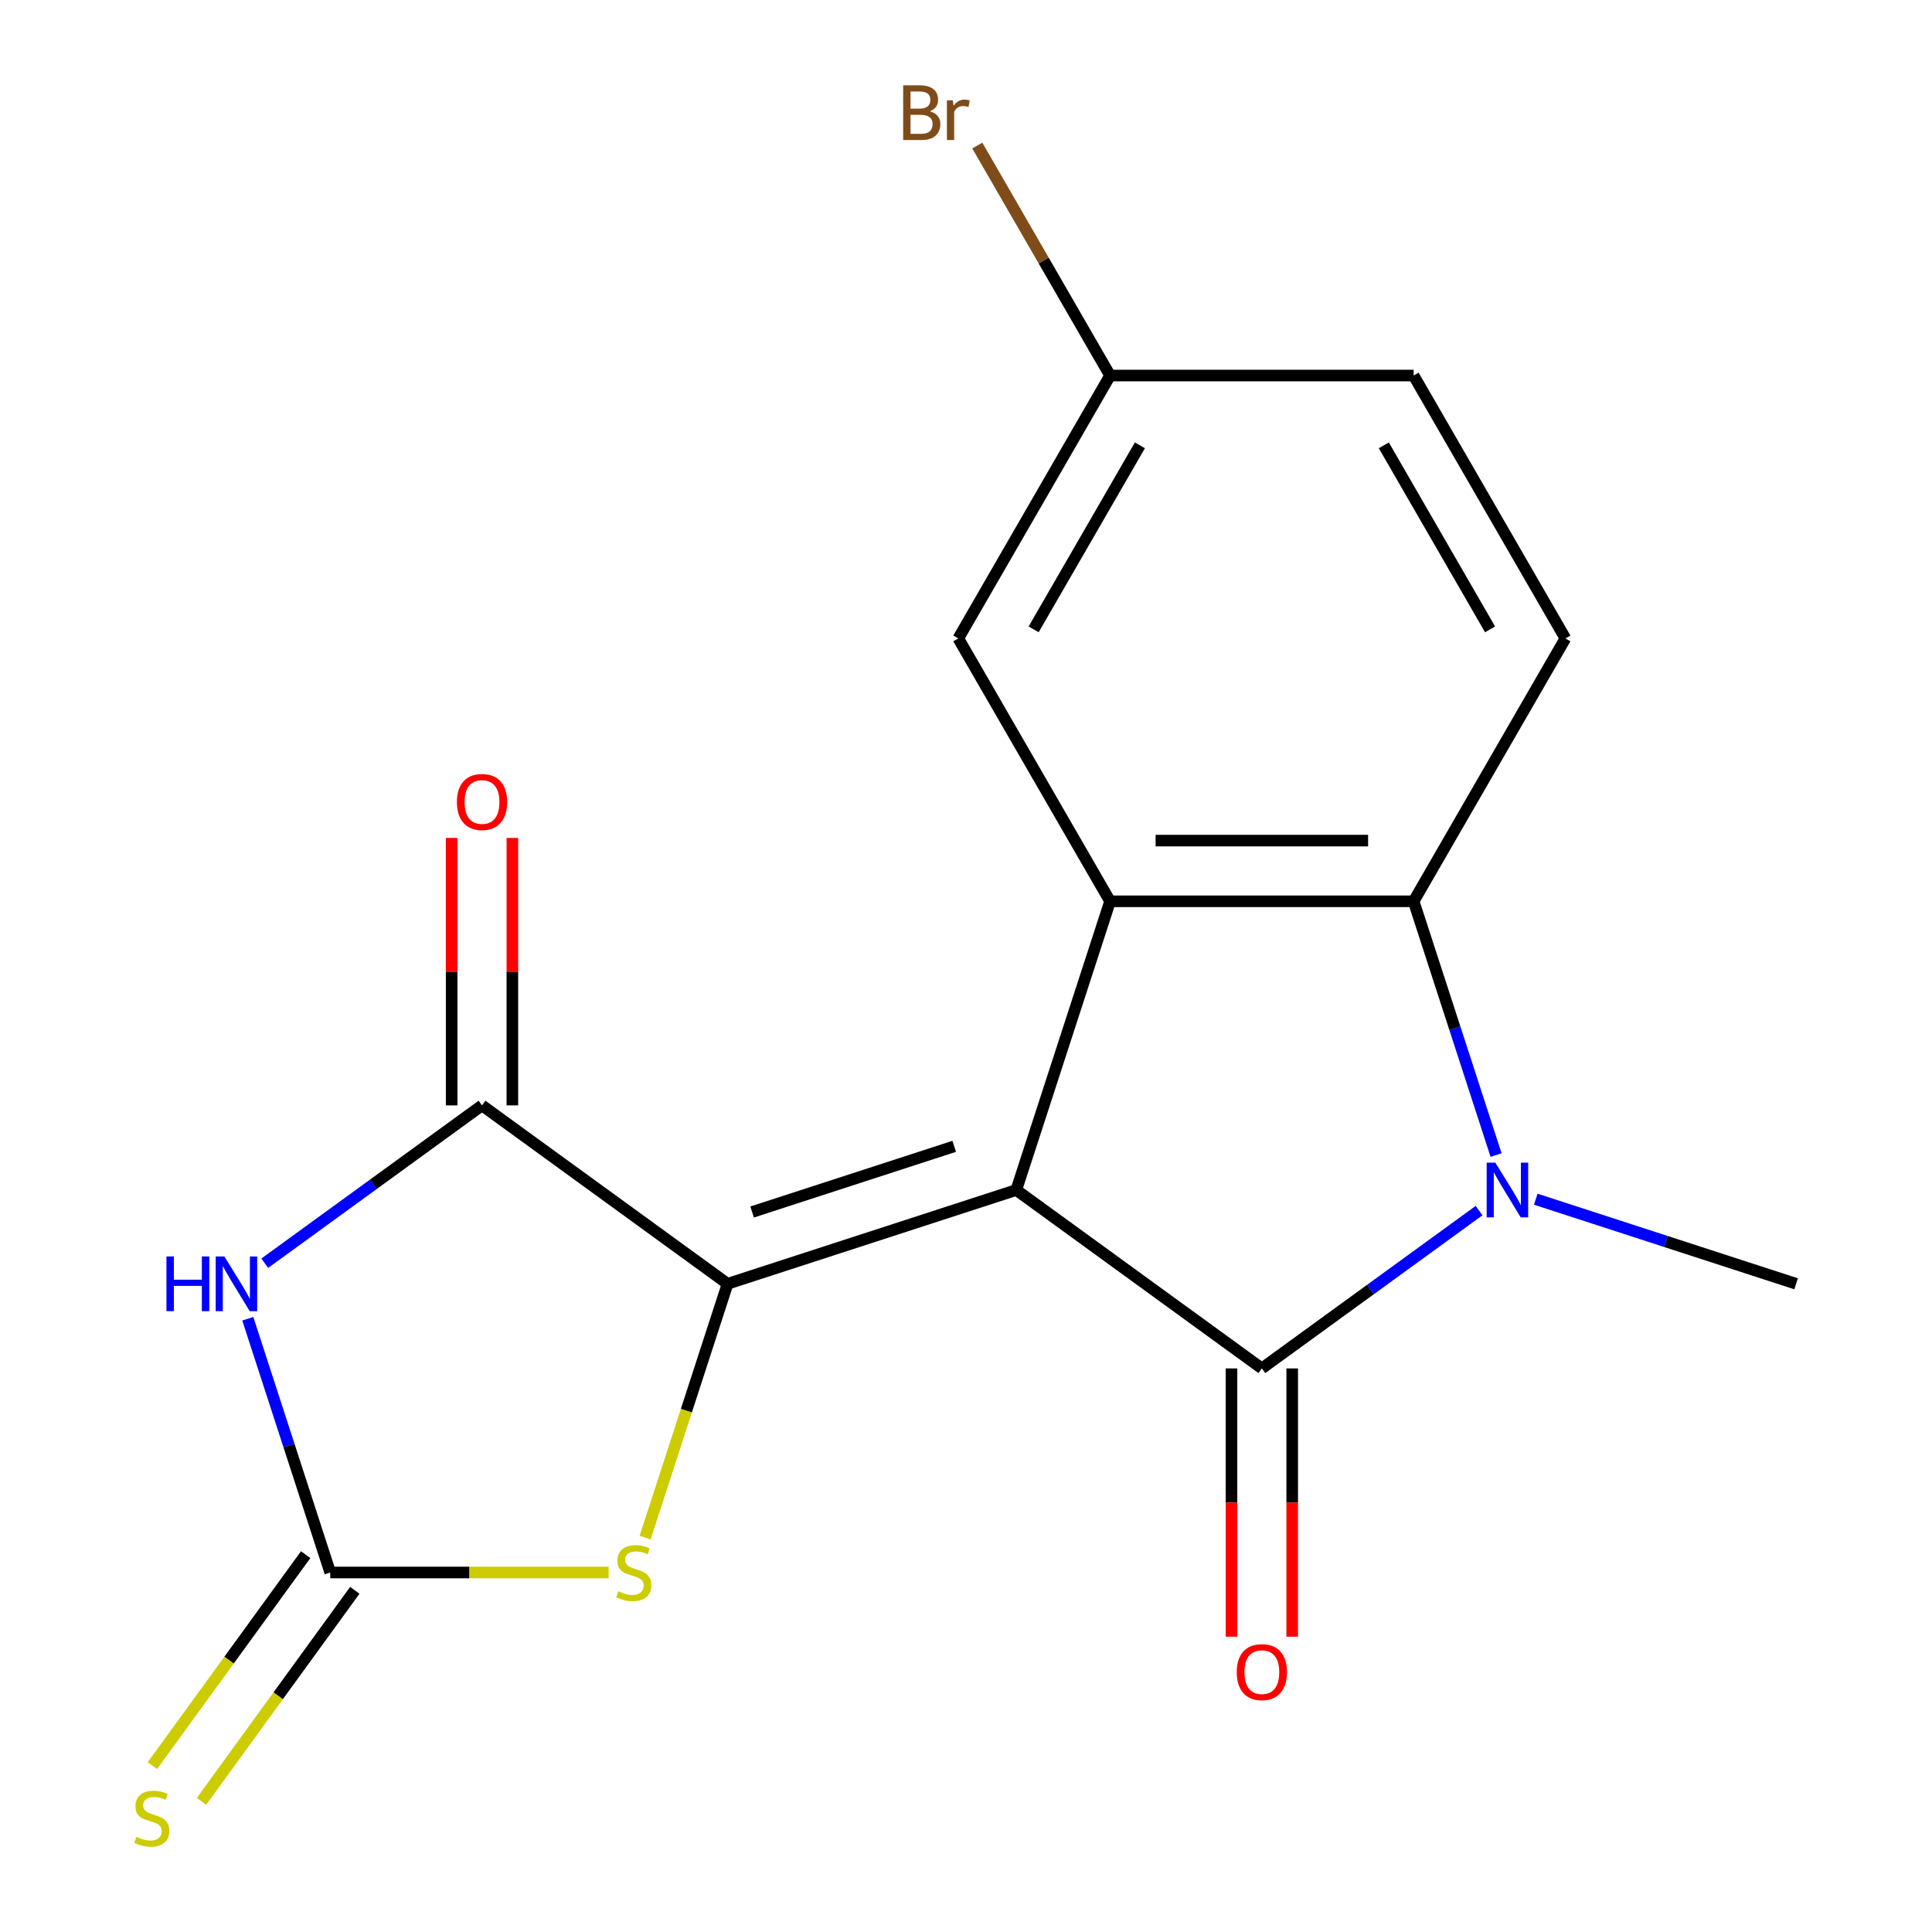 <?xml version='1.0' encoding='iso-8859-1'?>
<svg version='1.1' baseProfile='full'
              xmlns='http://www.w3.org/2000/svg'
                      xmlns:rdkit='http://www.rdkit.org/xml'
                      xmlns:xlink='http://www.w3.org/1999/xlink'
                  xml:space='preserve'
width='1000px' height='1000px' viewBox='0 0 1000 1000'>
<!-- END OF HEADER -->
<rect style='opacity:1.0;fill:#FFFFFF;stroke:none' width='1000' height='1000' x='0' y='0'> </rect>
<path class='bond-0' d='M 526.023,615.942 L 653.133,708.293' style='fill:none;fill-rule:evenodd;stroke:#000000;stroke-width:6px;stroke-linecap:butt;stroke-linejoin:miter;stroke-opacity:1' />
<path class='bond-1' d='M 526.023,615.942 L 376.597,664.494' style='fill:none;fill-rule:evenodd;stroke:#000000;stroke-width:6px;stroke-linecap:butt;stroke-linejoin:miter;stroke-opacity:1' />
<path class='bond-1' d='M 493.899,593.34 L 389.301,627.326' style='fill:none;fill-rule:evenodd;stroke:#000000;stroke-width:6px;stroke-linecap:butt;stroke-linejoin:miter;stroke-opacity:1' />
<path class='bond-3' d='M 526.023,615.942 L 574.575,466.516' style='fill:none;fill-rule:evenodd;stroke:#000000;stroke-width:6px;stroke-linecap:butt;stroke-linejoin:miter;stroke-opacity:1' />
<path class='bond-2' d='M 653.133,708.293 L 709.354,667.446' style='fill:none;fill-rule:evenodd;stroke:#000000;stroke-width:6px;stroke-linecap:butt;stroke-linejoin:miter;stroke-opacity:1' />
<path class='bond-2' d='M 709.354,667.446 L 765.574,626.599' style='fill:none;fill-rule:evenodd;stroke:#0000FF;stroke-width:6px;stroke-linecap:butt;stroke-linejoin:miter;stroke-opacity:1' />
<path class='bond-10' d='M 637.421,708.293 L 637.421,777.727' style='fill:none;fill-rule:evenodd;stroke:#000000;stroke-width:6px;stroke-linecap:butt;stroke-linejoin:miter;stroke-opacity:1' />
<path class='bond-10' d='M 637.421,777.727 L 637.421,847.161' style='fill:none;fill-rule:evenodd;stroke:#FF0000;stroke-width:6px;stroke-linecap:butt;stroke-linejoin:miter;stroke-opacity:1' />
<path class='bond-10' d='M 668.844,708.293 L 668.844,777.727' style='fill:none;fill-rule:evenodd;stroke:#000000;stroke-width:6px;stroke-linecap:butt;stroke-linejoin:miter;stroke-opacity:1' />
<path class='bond-10' d='M 668.844,777.727 L 668.844,847.161' style='fill:none;fill-rule:evenodd;stroke:#FF0000;stroke-width:6px;stroke-linecap:butt;stroke-linejoin:miter;stroke-opacity:1' />
<path class='bond-5' d='M 376.597,664.494 L 249.488,572.143' style='fill:none;fill-rule:evenodd;stroke:#000000;stroke-width:6px;stroke-linecap:butt;stroke-linejoin:miter;stroke-opacity:1' />
<path class='bond-8' d='M 376.597,664.494 L 355.254,730.183' style='fill:none;fill-rule:evenodd;stroke:#000000;stroke-width:6px;stroke-linecap:butt;stroke-linejoin:miter;stroke-opacity:1' />
<path class='bond-8' d='M 355.254,730.183 L 333.91,795.872' style='fill:none;fill-rule:evenodd;stroke:#CCCC00;stroke-width:6px;stroke-linecap:butt;stroke-linejoin:miter;stroke-opacity:1' />
<path class='bond-15' d='M 794.91,620.708 L 862.289,642.601' style='fill:none;fill-rule:evenodd;stroke:#0000FF;stroke-width:6px;stroke-linecap:butt;stroke-linejoin:miter;stroke-opacity:1' />
<path class='bond-15' d='M 862.289,642.601 L 929.668,664.494' style='fill:none;fill-rule:evenodd;stroke:#000000;stroke-width:6px;stroke-linecap:butt;stroke-linejoin:miter;stroke-opacity:1' />
<path class='bond-18' d='M 774.365,597.854 L 753.028,532.185' style='fill:none;fill-rule:evenodd;stroke:#0000FF;stroke-width:6px;stroke-linecap:butt;stroke-linejoin:miter;stroke-opacity:1' />
<path class='bond-18' d='M 753.028,532.185 L 731.691,466.516' style='fill:none;fill-rule:evenodd;stroke:#000000;stroke-width:6px;stroke-linecap:butt;stroke-linejoin:miter;stroke-opacity:1' />
<path class='bond-6' d='M 574.575,466.516 L 731.691,466.516' style='fill:none;fill-rule:evenodd;stroke:#000000;stroke-width:6px;stroke-linecap:butt;stroke-linejoin:miter;stroke-opacity:1' />
<path class='bond-6' d='M 598.142,435.093 L 708.123,435.093' style='fill:none;fill-rule:evenodd;stroke:#000000;stroke-width:6px;stroke-linecap:butt;stroke-linejoin:miter;stroke-opacity:1' />
<path class='bond-12' d='M 574.575,466.516 L 496.017,330.45' style='fill:none;fill-rule:evenodd;stroke:#000000;stroke-width:6px;stroke-linecap:butt;stroke-linejoin:miter;stroke-opacity:1' />
<path class='bond-4' d='M 137.046,653.837 L 193.267,612.99' style='fill:none;fill-rule:evenodd;stroke:#0000FF;stroke-width:6px;stroke-linecap:butt;stroke-linejoin:miter;stroke-opacity:1' />
<path class='bond-4' d='M 193.267,612.99 L 249.488,572.143' style='fill:none;fill-rule:evenodd;stroke:#000000;stroke-width:6px;stroke-linecap:butt;stroke-linejoin:miter;stroke-opacity:1' />
<path class='bond-19' d='M 128.255,682.582 L 149.593,748.251' style='fill:none;fill-rule:evenodd;stroke:#0000FF;stroke-width:6px;stroke-linecap:butt;stroke-linejoin:miter;stroke-opacity:1' />
<path class='bond-19' d='M 149.593,748.251 L 170.93,813.92' style='fill:none;fill-rule:evenodd;stroke:#000000;stroke-width:6px;stroke-linecap:butt;stroke-linejoin:miter;stroke-opacity:1' />
<path class='bond-13' d='M 265.199,572.143 L 265.199,502.929' style='fill:none;fill-rule:evenodd;stroke:#000000;stroke-width:6px;stroke-linecap:butt;stroke-linejoin:miter;stroke-opacity:1' />
<path class='bond-13' d='M 265.199,502.929 L 265.199,433.715' style='fill:none;fill-rule:evenodd;stroke:#FF0000;stroke-width:6px;stroke-linecap:butt;stroke-linejoin:miter;stroke-opacity:1' />
<path class='bond-13' d='M 233.776,572.143 L 233.776,502.929' style='fill:none;fill-rule:evenodd;stroke:#000000;stroke-width:6px;stroke-linecap:butt;stroke-linejoin:miter;stroke-opacity:1' />
<path class='bond-13' d='M 233.776,502.929 L 233.776,433.715' style='fill:none;fill-rule:evenodd;stroke:#FF0000;stroke-width:6px;stroke-linecap:butt;stroke-linejoin:miter;stroke-opacity:1' />
<path class='bond-9' d='M 731.691,466.516 L 810.249,330.45' style='fill:none;fill-rule:evenodd;stroke:#000000;stroke-width:6px;stroke-linecap:butt;stroke-linejoin:miter;stroke-opacity:1' />
<path class='bond-7' d='M 170.93,813.92 L 242.984,813.92' style='fill:none;fill-rule:evenodd;stroke:#000000;stroke-width:6px;stroke-linecap:butt;stroke-linejoin:miter;stroke-opacity:1' />
<path class='bond-7' d='M 242.984,813.92 L 315.038,813.92' style='fill:none;fill-rule:evenodd;stroke:#CCCC00;stroke-width:6px;stroke-linecap:butt;stroke-linejoin:miter;stroke-opacity:1' />
<path class='bond-11' d='M 158.219,804.685 L 118.548,859.288' style='fill:none;fill-rule:evenodd;stroke:#000000;stroke-width:6px;stroke-linecap:butt;stroke-linejoin:miter;stroke-opacity:1' />
<path class='bond-11' d='M 118.548,859.288 L 78.876,913.89' style='fill:none;fill-rule:evenodd;stroke:#CCCC00;stroke-width:6px;stroke-linecap:butt;stroke-linejoin:miter;stroke-opacity:1' />
<path class='bond-11' d='M 183.641,823.155 L 143.969,877.758' style='fill:none;fill-rule:evenodd;stroke:#000000;stroke-width:6px;stroke-linecap:butt;stroke-linejoin:miter;stroke-opacity:1' />
<path class='bond-11' d='M 143.969,877.758 L 104.298,932.36' style='fill:none;fill-rule:evenodd;stroke:#CCCC00;stroke-width:6px;stroke-linecap:butt;stroke-linejoin:miter;stroke-opacity:1' />
<path class='bond-20' d='M 810.249,330.45 L 731.691,194.383' style='fill:none;fill-rule:evenodd;stroke:#000000;stroke-width:6px;stroke-linecap:butt;stroke-linejoin:miter;stroke-opacity:1' />
<path class='bond-20' d='M 771.252,325.751 L 716.261,230.505' style='fill:none;fill-rule:evenodd;stroke:#000000;stroke-width:6px;stroke-linecap:butt;stroke-linejoin:miter;stroke-opacity:1' />
<path class='bond-14' d='M 496.017,330.45 L 574.575,194.383' style='fill:none;fill-rule:evenodd;stroke:#000000;stroke-width:6px;stroke-linecap:butt;stroke-linejoin:miter;stroke-opacity:1' />
<path class='bond-14' d='M 535.014,325.751 L 590.004,230.505' style='fill:none;fill-rule:evenodd;stroke:#000000;stroke-width:6px;stroke-linecap:butt;stroke-linejoin:miter;stroke-opacity:1' />
<path class='bond-16' d='M 574.575,194.383 L 731.691,194.383' style='fill:none;fill-rule:evenodd;stroke:#000000;stroke-width:6px;stroke-linecap:butt;stroke-linejoin:miter;stroke-opacity:1' />
<path class='bond-17' d='M 574.575,194.383 L 540.21,134.861' style='fill:none;fill-rule:evenodd;stroke:#000000;stroke-width:6px;stroke-linecap:butt;stroke-linejoin:miter;stroke-opacity:1' />
<path class='bond-17' d='M 540.21,134.861 L 505.845,75.339' style='fill:none;fill-rule:evenodd;stroke:#7F4C19;stroke-width:6px;stroke-linecap:butt;stroke-linejoin:miter;stroke-opacity:1' />
<path  class='atom-3' d='M 773.982 601.782
L 783.262 616.782
Q 784.182 618.262, 785.662 620.942
Q 787.142 623.622, 787.222 623.782
L 787.222 601.782
L 790.982 601.782
L 790.982 630.102
L 787.102 630.102
L 777.142 613.702
Q 775.982 611.782, 774.742 609.582
Q 773.542 607.382, 773.182 606.702
L 773.182 630.102
L 769.502 630.102
L 769.502 601.782
L 773.982 601.782
' fill='#0000FF'/>
<path  class='atom-5' d='M 86.158 650.334
L 89.998 650.334
L 89.998 662.374
L 104.478 662.374
L 104.478 650.334
L 108.318 650.334
L 108.318 678.654
L 104.478 678.654
L 104.478 665.574
L 89.998 665.574
L 89.998 678.654
L 86.158 678.654
L 86.158 650.334
' fill='#0000FF'/>
<path  class='atom-5' d='M 116.118 650.334
L 125.398 665.334
Q 126.318 666.814, 127.798 669.494
Q 129.278 672.174, 129.358 672.334
L 129.358 650.334
L 133.118 650.334
L 133.118 678.654
L 129.238 678.654
L 119.278 662.254
Q 118.118 660.334, 116.878 658.134
Q 115.678 655.934, 115.318 655.254
L 115.318 678.654
L 111.638 678.654
L 111.638 650.334
L 116.118 650.334
' fill='#0000FF'/>
<path  class='atom-9' d='M 320.046 823.64
Q 320.366 823.76, 321.686 824.32
Q 323.006 824.88, 324.446 825.24
Q 325.926 825.56, 327.366 825.56
Q 330.046 825.56, 331.606 824.28
Q 333.166 822.96, 333.166 820.68
Q 333.166 819.12, 332.366 818.16
Q 331.606 817.2, 330.406 816.68
Q 329.206 816.16, 327.206 815.56
Q 324.686 814.8, 323.166 814.08
Q 321.686 813.36, 320.606 811.84
Q 319.566 810.32, 319.566 807.76
Q 319.566 804.2, 321.966 802
Q 324.406 799.8, 329.206 799.8
Q 332.486 799.8, 336.206 801.36
L 335.286 804.44
Q 331.886 803.04, 329.326 803.04
Q 326.566 803.04, 325.046 804.2
Q 323.526 805.32, 323.566 807.28
Q 323.566 808.8, 324.326 809.72
Q 325.126 810.64, 326.246 811.16
Q 327.406 811.68, 329.326 812.28
Q 331.886 813.08, 333.406 813.88
Q 334.926 814.68, 336.006 816.32
Q 337.126 817.92, 337.126 820.68
Q 337.126 824.6, 334.486 826.72
Q 331.886 828.8, 327.526 828.8
Q 325.006 828.8, 323.086 828.24
Q 321.206 827.72, 318.966 826.8
L 320.046 823.64
' fill='#CCCC00'/>
<path  class='atom-11' d='M 640.133 865.489
Q 640.133 858.689, 643.493 854.889
Q 646.853 851.089, 653.133 851.089
Q 659.413 851.089, 662.773 854.889
Q 666.133 858.689, 666.133 865.489
Q 666.133 872.369, 662.733 876.289
Q 659.333 880.169, 653.133 880.169
Q 646.893 880.169, 643.493 876.289
Q 640.133 872.409, 640.133 865.489
M 653.133 876.969
Q 657.453 876.969, 659.773 874.089
Q 662.133 871.169, 662.133 865.489
Q 662.133 859.929, 659.773 857.129
Q 657.453 854.289, 653.133 854.289
Q 648.813 854.289, 646.453 857.089
Q 644.133 859.889, 644.133 865.489
Q 644.133 871.209, 646.453 874.089
Q 648.813 876.969, 653.133 876.969
' fill='#FF0000'/>
<path  class='atom-12' d='M 70.579 950.749
Q 70.899 950.869, 72.219 951.429
Q 73.539 951.989, 74.979 952.349
Q 76.459 952.669, 77.899 952.669
Q 80.579 952.669, 82.139 951.389
Q 83.699 950.069, 83.699 947.789
Q 83.699 946.229, 82.899 945.269
Q 82.139 944.309, 80.939 943.789
Q 79.739 943.269, 77.739 942.669
Q 75.219 941.909, 73.699 941.189
Q 72.219 940.469, 71.139 938.949
Q 70.099 937.429, 70.099 934.869
Q 70.099 931.309, 72.499 929.109
Q 74.939 926.909, 79.739 926.909
Q 83.019 926.909, 86.739 928.469
L 85.819 931.549
Q 82.419 930.149, 79.859 930.149
Q 77.099 930.149, 75.579 931.309
Q 74.059 932.429, 74.099 934.389
Q 74.099 935.909, 74.859 936.829
Q 75.659 937.749, 76.779 938.269
Q 77.939 938.789, 79.859 939.389
Q 82.419 940.189, 83.939 940.989
Q 85.459 941.789, 86.539 943.429
Q 87.659 945.029, 87.659 947.789
Q 87.659 951.709, 85.019 953.829
Q 82.419 955.909, 78.059 955.909
Q 75.539 955.909, 73.619 955.349
Q 71.739 954.829, 69.499 953.909
L 70.579 950.749
' fill='#CCCC00'/>
<path  class='atom-14' d='M 236.488 415.107
Q 236.488 408.307, 239.848 404.507
Q 243.208 400.707, 249.488 400.707
Q 255.768 400.707, 259.128 404.507
Q 262.488 408.307, 262.488 415.107
Q 262.488 421.987, 259.088 425.907
Q 255.688 429.787, 249.488 429.787
Q 243.248 429.787, 239.848 425.907
Q 236.488 422.027, 236.488 415.107
M 249.488 426.587
Q 253.808 426.587, 256.128 423.707
Q 258.488 420.787, 258.488 415.107
Q 258.488 409.547, 256.128 406.747
Q 253.808 403.907, 249.488 403.907
Q 245.168 403.907, 242.808 406.707
Q 240.488 409.507, 240.488 415.107
Q 240.488 420.827, 242.808 423.707
Q 245.168 426.587, 249.488 426.587
' fill='#FF0000'/>
<path  class='atom-18' d='M 481.237 57.597
Q 483.957 58.357, 485.317 60.037
Q 486.717 61.677, 486.717 64.117
Q 486.717 68.037, 484.197 70.277
Q 481.717 72.477, 476.997 72.477
L 467.477 72.477
L 467.477 44.157
L 475.837 44.157
Q 480.677 44.157, 483.117 46.117
Q 485.557 48.077, 485.557 51.677
Q 485.557 55.957, 481.237 57.597
M 471.277 47.357
L 471.277 56.237
L 475.837 56.237
Q 478.637 56.237, 480.077 55.117
Q 481.557 53.957, 481.557 51.677
Q 481.557 47.357, 475.837 47.357
L 471.277 47.357
M 476.997 69.277
Q 479.757 69.277, 481.237 67.957
Q 482.717 66.637, 482.717 64.117
Q 482.717 61.797, 481.077 60.637
Q 479.477 59.437, 476.397 59.437
L 471.277 59.437
L 471.277 69.277
L 476.997 69.277
' fill='#7F4C19'/>
<path  class='atom-18' d='M 493.157 51.917
L 493.597 54.757
Q 495.757 51.557, 499.277 51.557
Q 500.397 51.557, 501.917 51.957
L 501.317 55.317
Q 499.597 54.917, 498.637 54.917
Q 496.957 54.917, 495.837 55.597
Q 494.757 56.237, 493.877 57.797
L 493.877 72.477
L 490.117 72.477
L 490.117 51.917
L 493.157 51.917
' fill='#7F4C19'/>
</svg>
